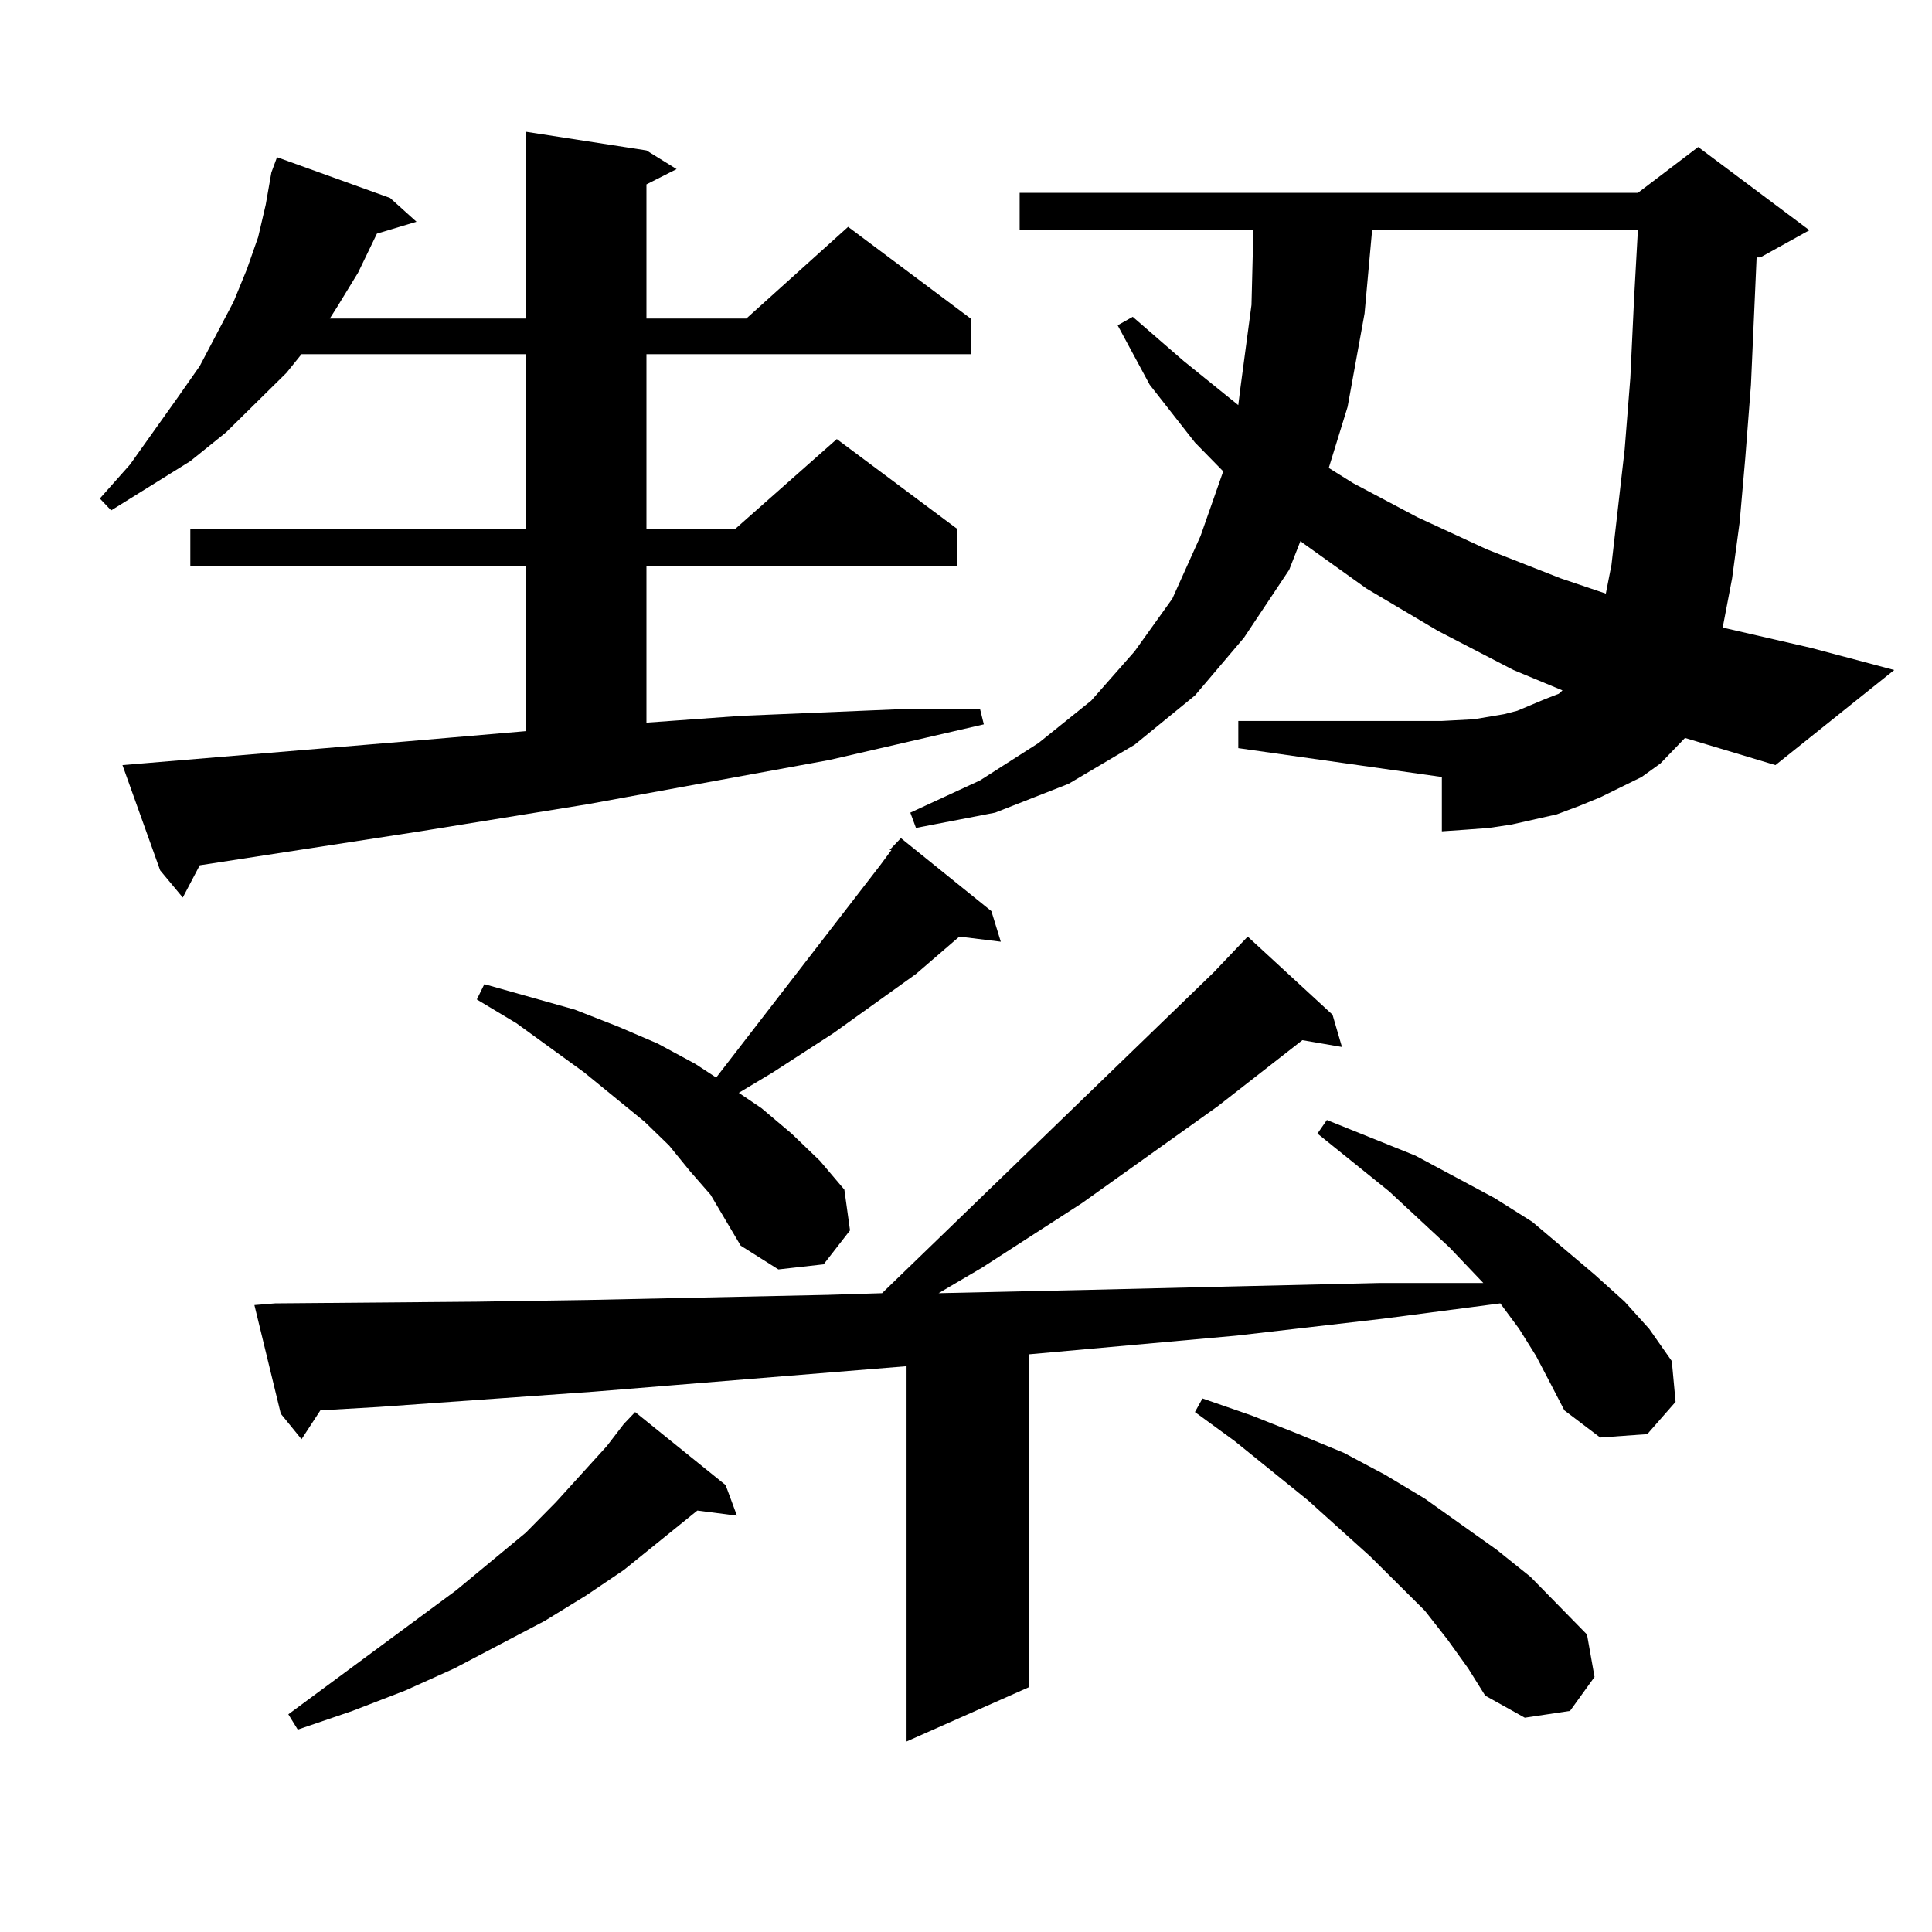 <?xml version="1.0" encoding="utf-8"?>
<!-- Generator: Adobe Illustrator 16.0.0, SVG Export Plug-In . SVG Version: 6.00 Build 0)  -->
<!DOCTYPE svg PUBLIC "-//W3C//DTD SVG 1.1//EN" "http://www.w3.org/Graphics/SVG/1.1/DTD/svg11.dtd">
<svg version="1.1" id="图层_1" xmlns="http://www.w3.org/2000/svg" xmlns:xlink="http://www.w3.org/1999/xlink" x="0px" y="0px"
	 width="1000px" height="1000px" viewBox="0 0 1000 1000" enable-background="new 0 0 1000 1000" xml:space="preserve">
<path d="M210.703,383.711l61.461-5.273v-85.254H98.51v-19.336h173.654V183.32H156.07l-7.805,9.668l-31.219,30.762L98.51,238.691
	L57.536,264.18l-5.854-6.152l15.609-17.578l24.39-34.277l11.707-16.699l8.78-16.699l8.78-16.699l6.829-16.699l5.854-16.699
	l3.902-16.699l2.927-16.699l2.927-7.91l58.535,21.094l13.658,12.305l-20.487,6.152l-9.756,20.215l-10.731,17.578l-3.902,6.152
	h101.46v-96.68l62.438,9.668l15.609,9.668l-15.609,7.91v69.434h51.706l52.682-47.461l63.413,47.461v18.457H334.602v90.527h45.853
	l52.682-46.582l62.438,46.582v19.336H334.602v80.859l48.779-3.516l41.95-1.758l41.95-1.758h39.999l1.951,7.91l-79.998,18.457
	L304.358,416.23l-86.827,14.063l-114.144,17.578l-8.78,16.699l-11.707-14.063l-19.512-54.492L210.703,383.711z M795.078,701.875
	l-8.78-14.063l-9.756-13.184l-60.486,7.91l-76.096,8.789l-107.314,9.668v172.266l-63.413,28.125V707.148l-161.947,13.184
	l-111.216,7.91L165.826,730l-9.756,14.941l-10.731-13.184l-13.658-56.25l10.731-0.879l104.387-0.879l57.56-0.879l123.899-2.637
	l28.292-0.879l171.703-166.113l17.561-18.457l43.901,40.43l4.878,16.699l-20.487-3.516l-43.901,34.277l-70.242,50.098
	l-51.706,33.398l-22.438,13.184l79.022-1.758l74.145-1.758l75.12-1.758h53.657l-17.561-18.457l-31.219-29.004l-37.072-29.883
	l4.878-7.031l45.853,18.457l40.975,21.973l19.512,12.305l32.194,27.246l15.609,14.063l12.683,14.063l11.707,16.699l1.951,21.094
	l-14.634,16.699l-24.39,1.758L809.712,730l-6.829-13.184L795.078,701.875z M322.895,737.031l5.854-6.152l46.828,37.793l5.854,15.82
	l-20.487-2.637l-38.048,30.762l-19.512,13.184l-21.463,13.184l-46.828,24.609l-25.365,11.426l-27.316,10.547l-28.292,9.668
	l-4.878-7.91l86.827-64.16l36.097-29.883l15.609-15.82l26.341-29.004L322.895,737.031z M460.452,439.961l5.854-6.152l46.828,37.793
	l4.878,15.82l-21.463-2.637l-22.438,19.336l-42.926,30.762l-31.219,20.215l-17.561,10.547l11.707,7.91l15.609,13.184l14.634,14.063
	l12.683,14.941l2.927,21.094l-13.658,17.578l-23.414,2.637l-19.512-12.305l-7.805-13.184l-7.805-13.184l-10.731-12.305
	l-10.731-13.184l-12.683-12.305l-31.219-25.488l-35.121-25.488l-20.487-12.305l3.902-7.91l46.828,13.184l22.438,8.789l20.487,8.789
	l19.512,10.547l10.731,7.031l84.876-109.863l5.854-7.91H460.452z M859.467,395.137l-9.756,7.031l-21.463,10.547l-10.731,4.395
	l-11.707,4.395l-11.707,2.637l-11.707,2.637l-11.707,1.758l-11.707,0.879l-12.683,0.879v-28.125l-105.363-14.941v-14.063h105.363
	l16.585-0.879l15.609-2.637l6.829-1.758l14.634-6.152l6.829-2.637l1.951-1.758l-25.365-10.547l-39.023-20.215l-37.072-21.973
	l-33.17-23.73L673.13,280l-5.854,14.941l-23.414,35.156l-25.365,29.883l-31.219,25.488l-34.146,20.215l-38.048,14.941l-40.975,7.91
	l-2.927-7.91l36.097-16.699l30.243-19.336l27.316-21.973l22.438-25.488l19.512-27.246l14.634-32.52l11.707-33.398l-14.634-14.941
	l-23.414-29.883l-16.585-30.762l7.805-4.395l26.341,22.852l28.292,22.852l0.976-7.91l5.854-43.945l0.976-38.672H527.768V99.824
	H847.76l31.219-23.73l57.56,43.066l-25.365,14.063h-1.951l-2.927,65.918l-2.927,37.793l-2.927,33.398l-3.902,29.004l-4.878,25.488
	l45.853,10.547l42.926,11.426l-61.462,49.219l-46.828-14.063L859.467,395.137z M749.226,848.652l-11.707-14.941l-28.292-28.125
	l-32.194-29.004l-38.048-30.762l-20.487-14.941l3.902-7.031l25.365,8.789l24.39,9.668l23.414,9.668l21.463,11.426l20.487,12.305
	l37.072,26.367l17.561,14.063l14.634,14.941l14.634,14.941l3.902,21.973l-12.683,17.578l-23.414,3.516l-20.487-11.426l-8.78-14.063
	L749.226,848.652z M710.202,119.16l-3.902,43.066l-8.78,48.34l-9.756,31.641l12.683,7.91l33.17,17.578l36.097,16.699l38.048,14.941
	l23.414,7.91l2.927-14.941l6.829-59.766l2.927-36.914l1.951-41.309l1.951-35.156H710.202z"/>
</svg>
